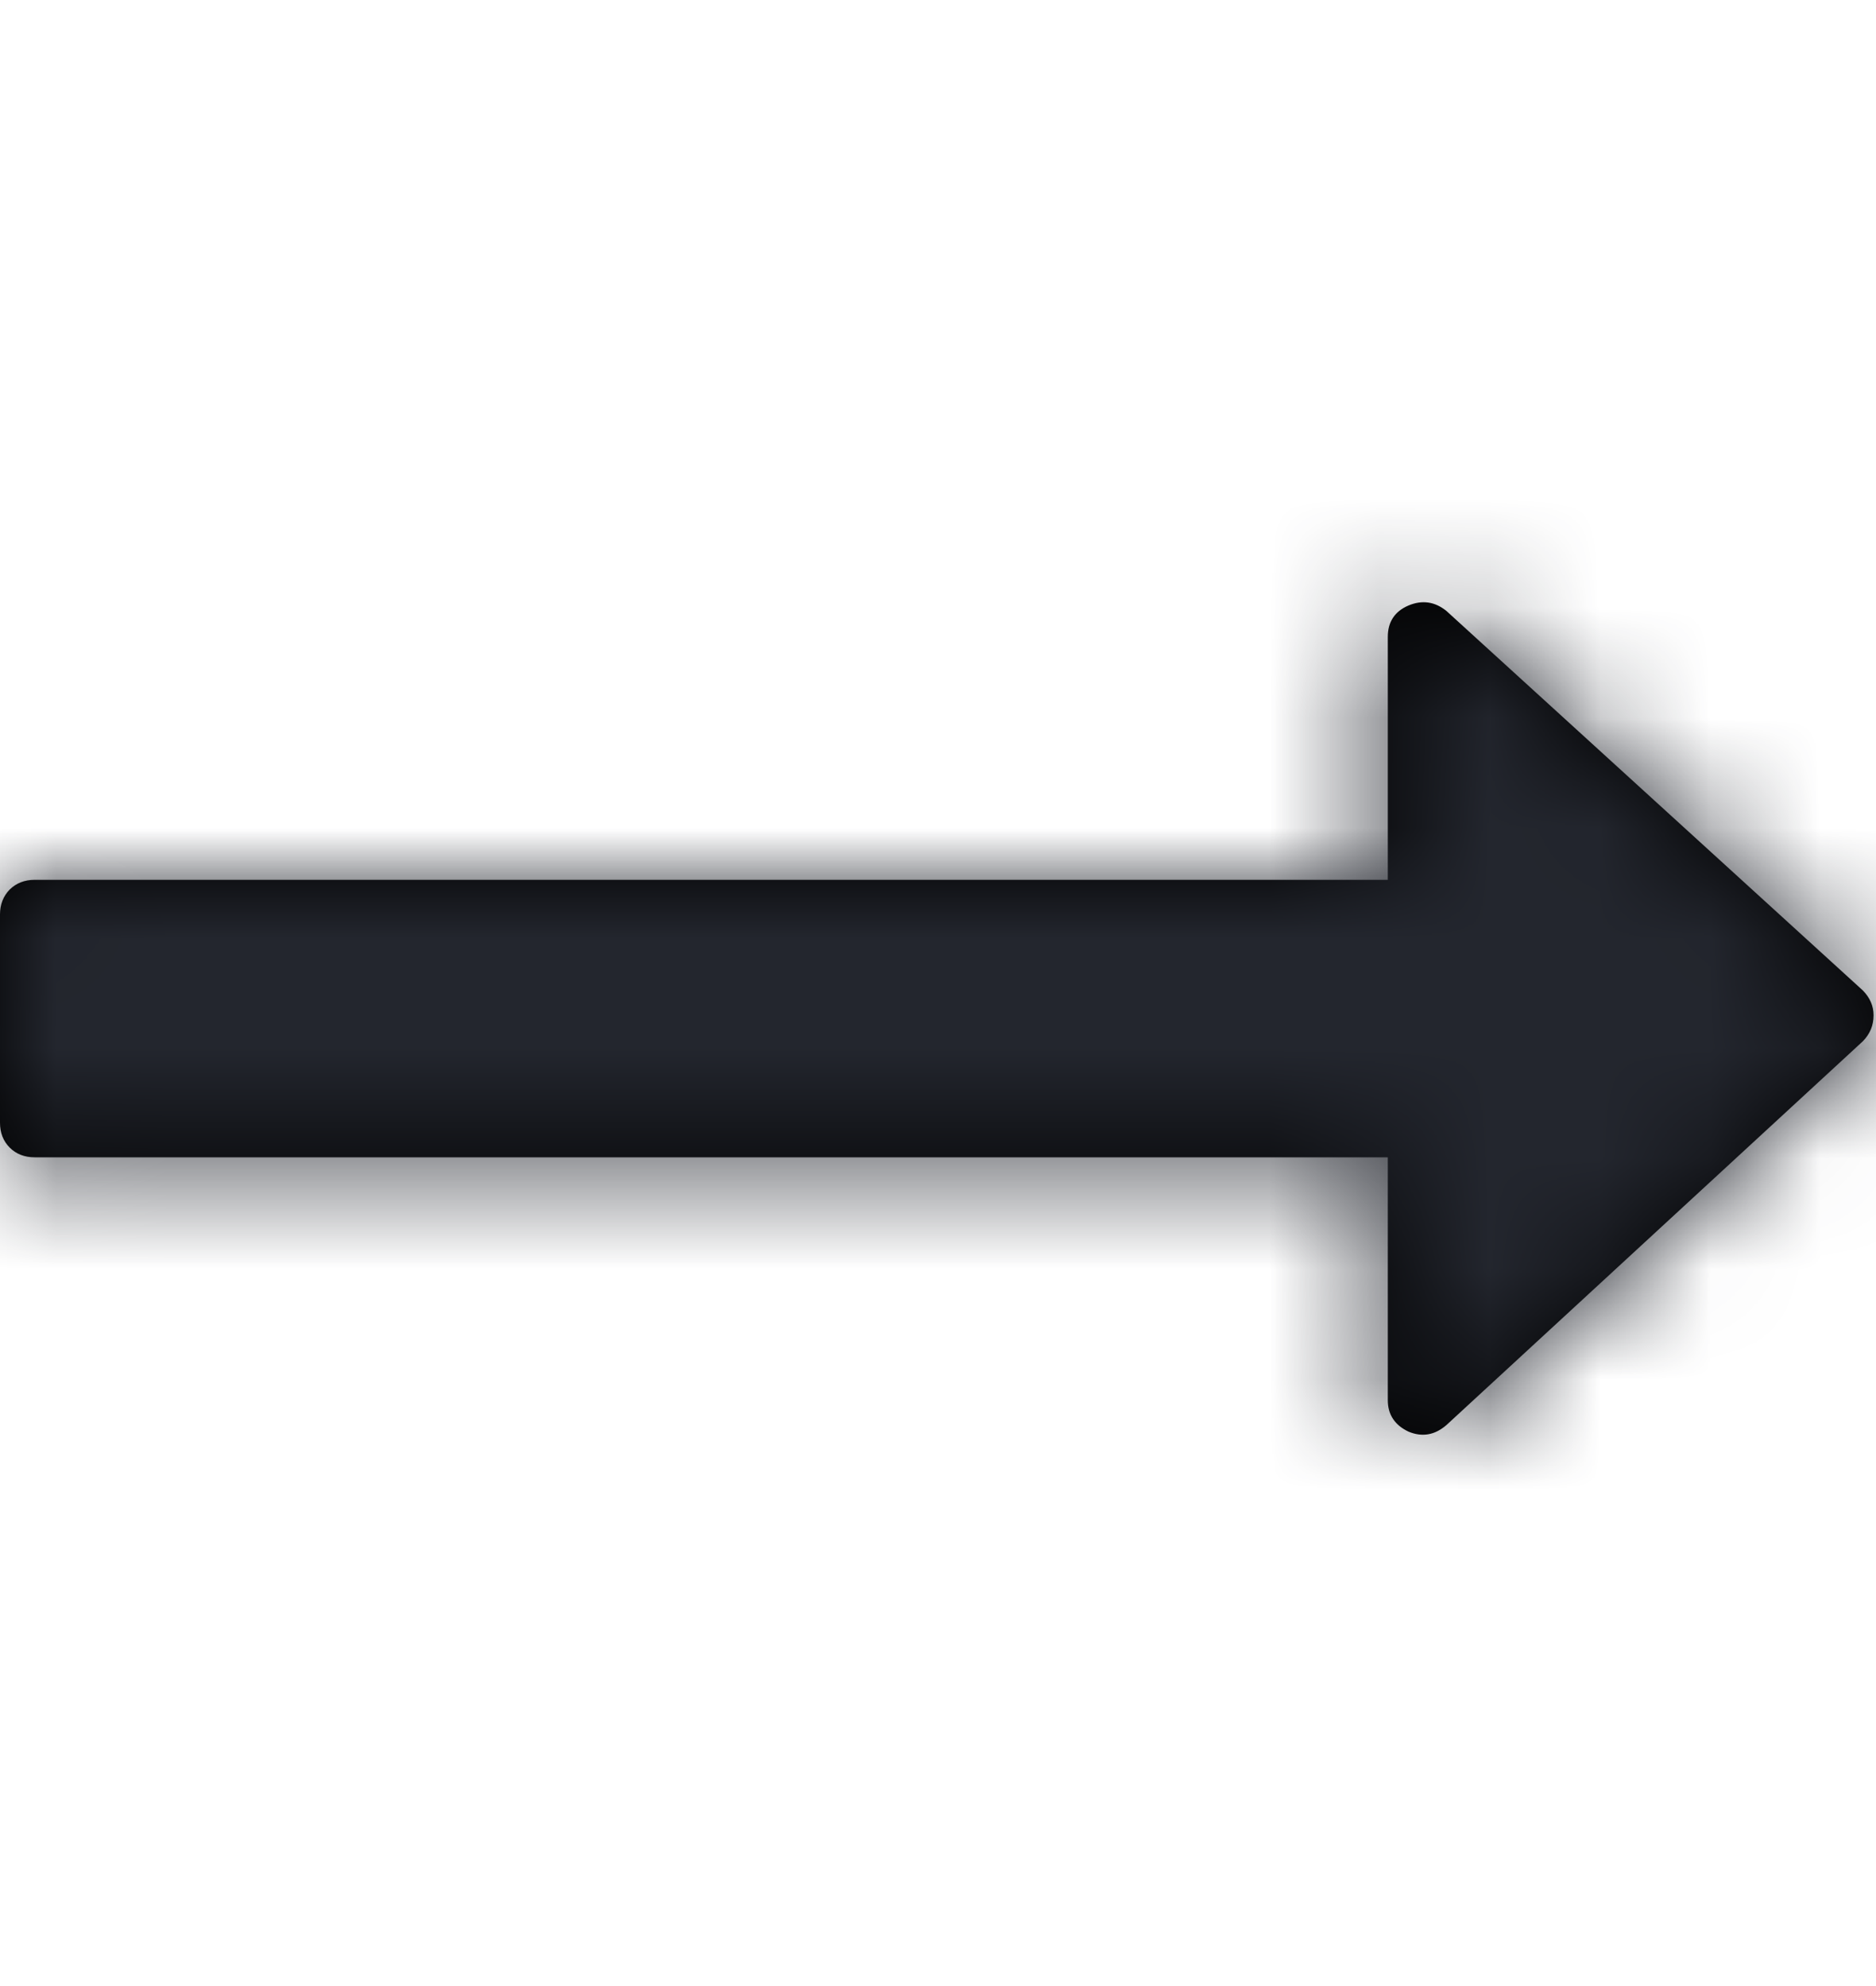 <svg width="17" height="18" viewBox="0 0 17 18" fill="none" xmlns="http://www.w3.org/2000/svg">
<path d="M16.88 8.976L13.107 5.537C13.002 5.452 12.887 5.436 12.763 5.488C12.639 5.541 12.576 5.636 12.576 5.773V7.974H0.314C0.223 7.974 0.147 8.004 0.088 8.062C0.03 8.121 0 8.197 0 8.288V10.175C0 10.267 0.029 10.342 0.088 10.401C0.147 10.46 0.223 10.489 0.314 10.489H12.576V12.69C12.576 12.821 12.639 12.916 12.763 12.975C12.887 13.027 13.002 13.007 13.107 12.916L16.88 9.438C16.945 9.372 16.978 9.294 16.978 9.202C16.978 9.117 16.945 9.042 16.88 8.976Z" fill="black"/>
<mask id="mask0" style="mask-type:alpha" maskUnits="userSpaceOnUse" x="0" y="5" width="17" height="9">
<path d="M16.88 8.976L13.107 5.537C13.002 5.452 12.887 5.436 12.763 5.488C12.639 5.541 12.576 5.636 12.576 5.773V7.974H0.314C0.223 7.974 0.147 8.004 0.088 8.062C0.03 8.121 0 8.197 0 8.288V10.175C0 10.267 0.029 10.342 0.088 10.401C0.147 10.46 0.223 10.489 0.314 10.489H12.576V12.69C12.576 12.821 12.639 12.916 12.763 12.975C12.887 13.027 13.002 13.007 13.107 12.916L16.88 9.438C16.945 9.372 16.978 9.294 16.978 9.202C16.978 9.117 16.945 9.042 16.88 8.976Z" fill="white"/>
</mask>
<g mask="url(#mask0)">
<rect y="0.5" width="17" height="17" fill="#23262E"/>
</g>
</svg>
